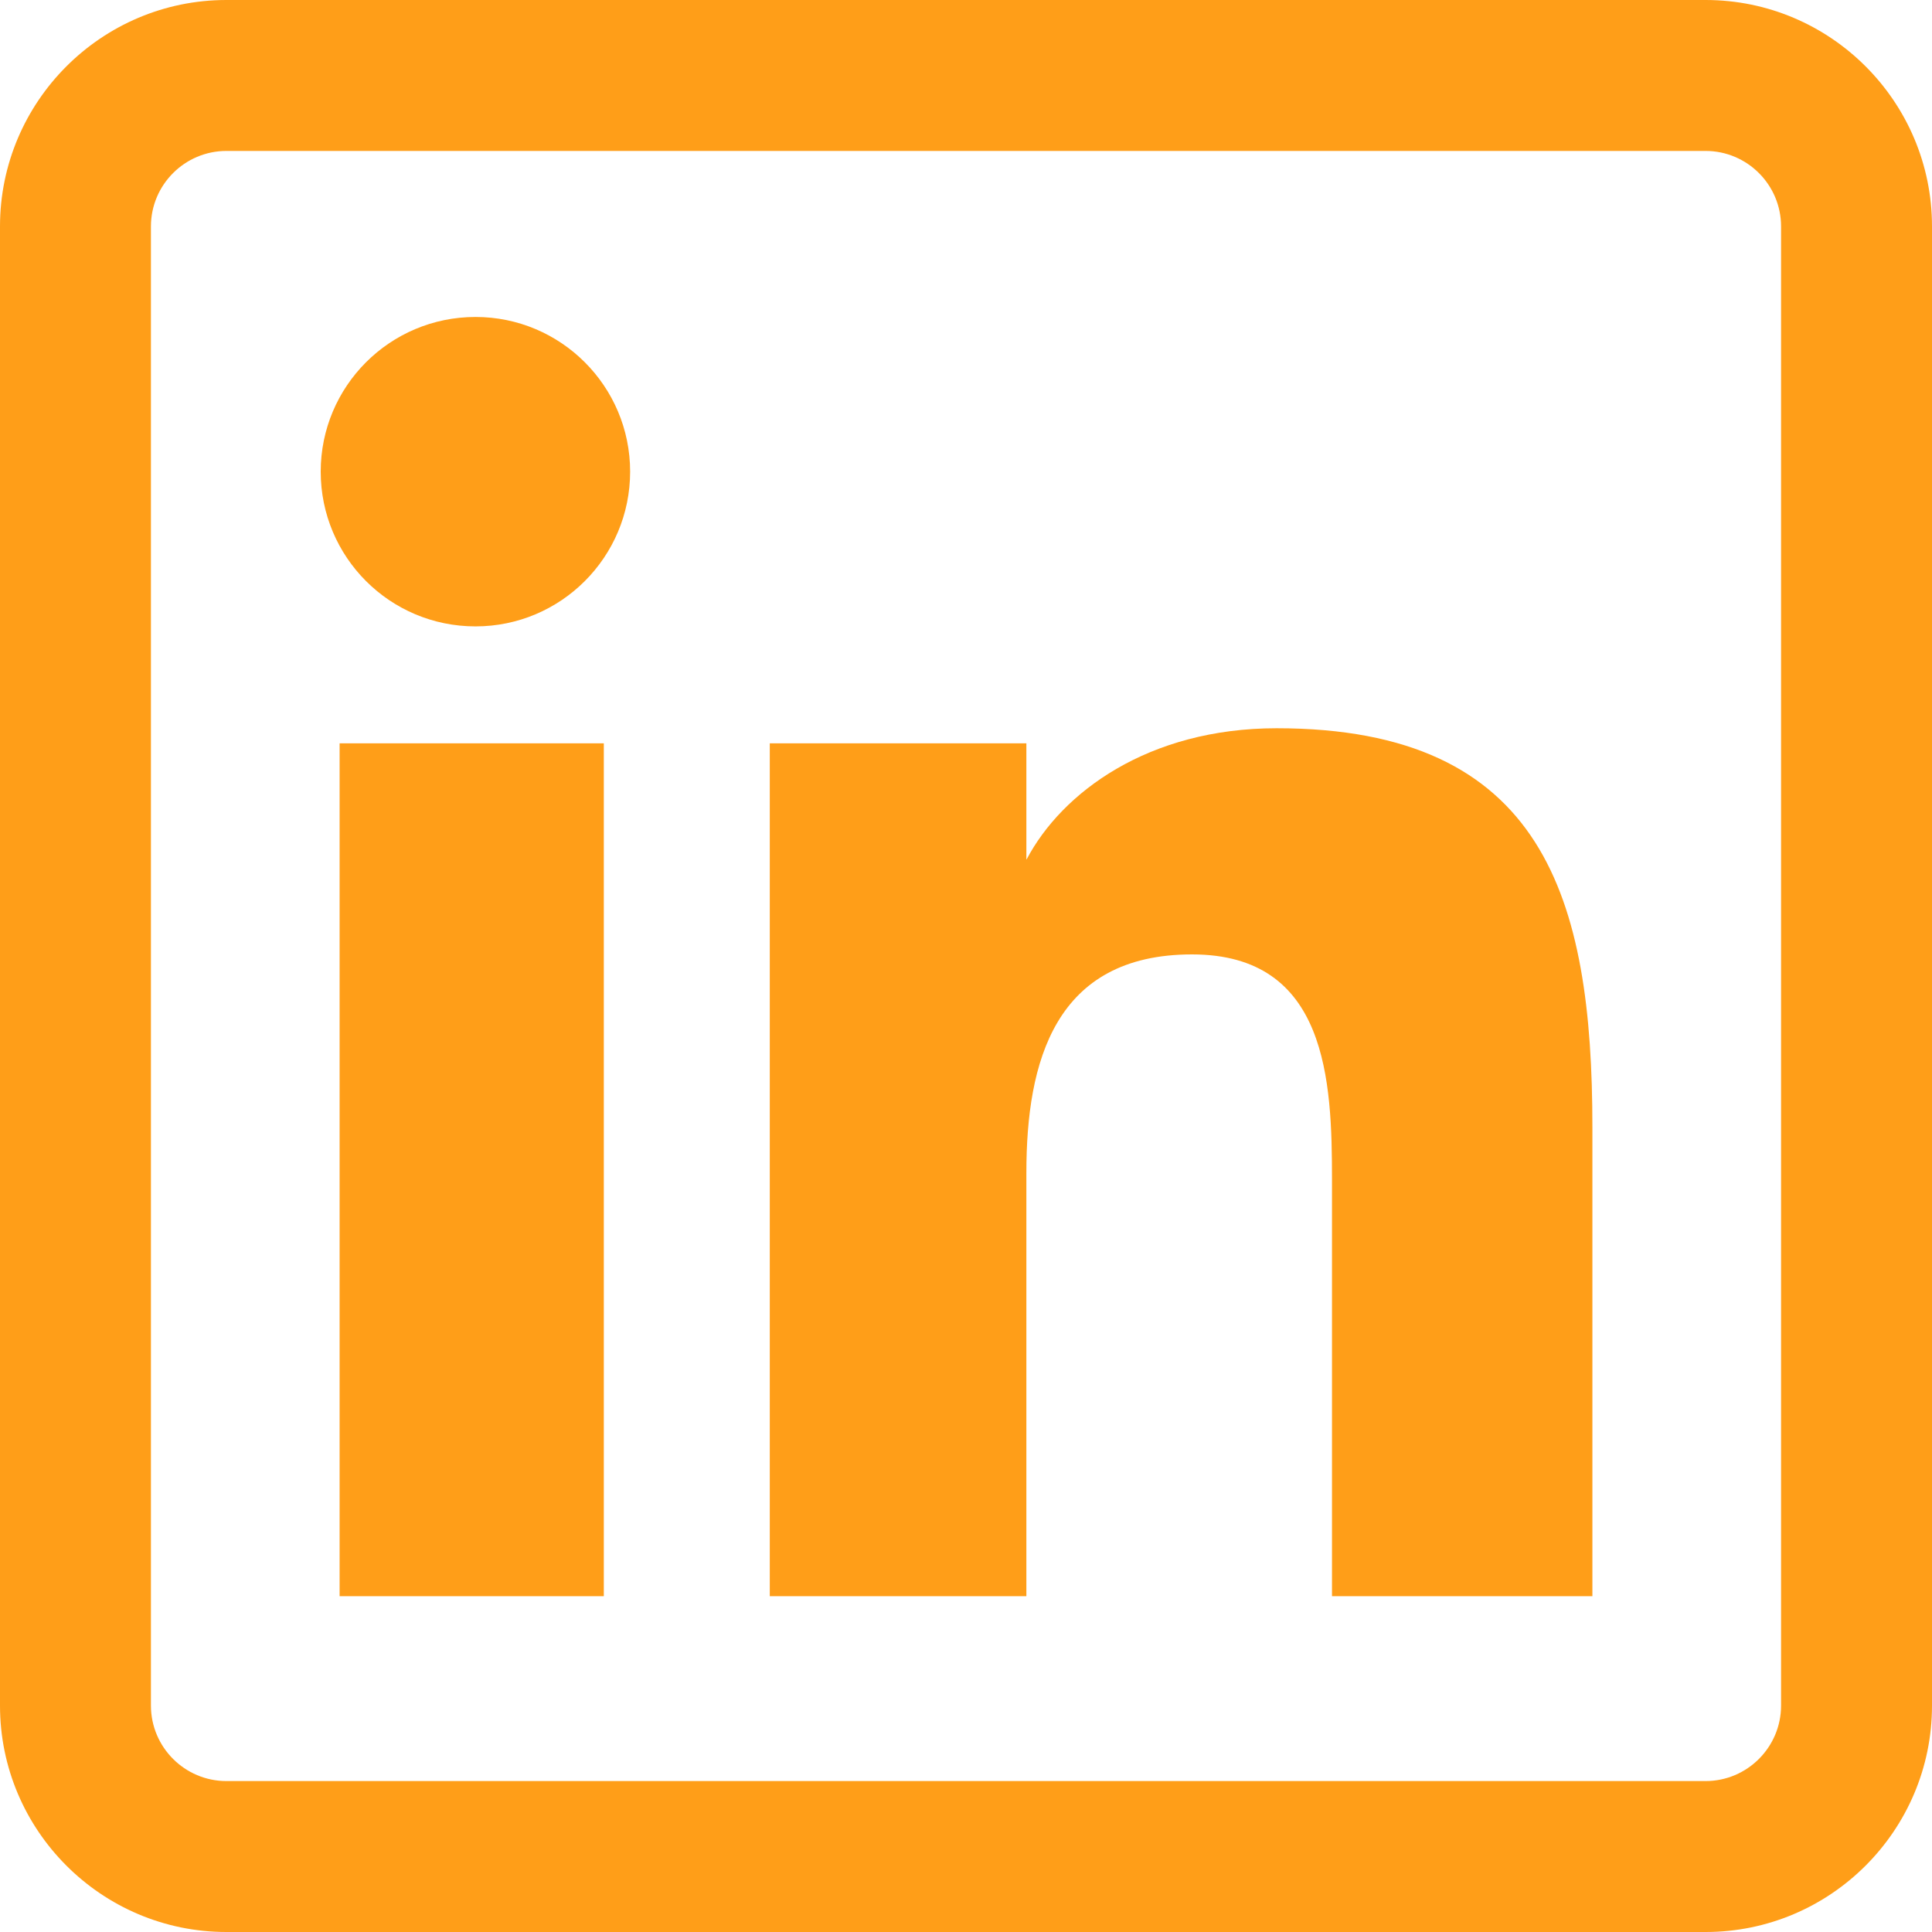 <svg width="32" height="32" viewBox="0 0 32 32" fill="none" xmlns="http://www.w3.org/2000/svg">
<g clip-path="url(#clip0_2004_1209)">
<path d="M10.001 26.438H5.625V12.312H10.001V26.438ZM10.437 7.812C10.437 6.398 9.29 5.25 7.876 5.25C6.457 5.25 5.312 6.398 5.312 7.812C5.312 9.227 6.457 10.375 7.876 10.375C9.29 10.375 10.437 9.227 10.437 7.812ZM26.375 18.666C26.375 14.875 25.574 12.062 21.145 12.062C19.016 12.062 17.587 13.127 17.004 14.234H17V12.312H12.75V26.438H17V19.424C17 17.588 17.468 15.808 19.744 15.808C21.99 15.808 22.062 17.909 22.062 19.541V26.438H26.375V18.666ZM32 28.25V3.75C32 1.682 30.318 0 28.25 0H3.75C1.682 0 0 1.682 0 3.75V28.25C0 30.318 1.682 32 3.75 32H28.25C30.318 32 32 30.318 32 28.25ZM28.25 2.5C28.939 2.5 29.5 3.061 29.5 3.75V28.25C29.5 28.939 28.939 29.5 28.25 29.5H3.75C3.061 29.5 2.5 28.939 2.5 28.25V3.75C2.5 3.061 3.061 2.5 3.75 2.5H28.25Z" fill="#FF9E18"/>
</g>
<defs>
<clipPath id="clip0_2004_1209">
<rect width="32" height="32" fill="white"/>
</clipPath>
</defs>
</svg>
